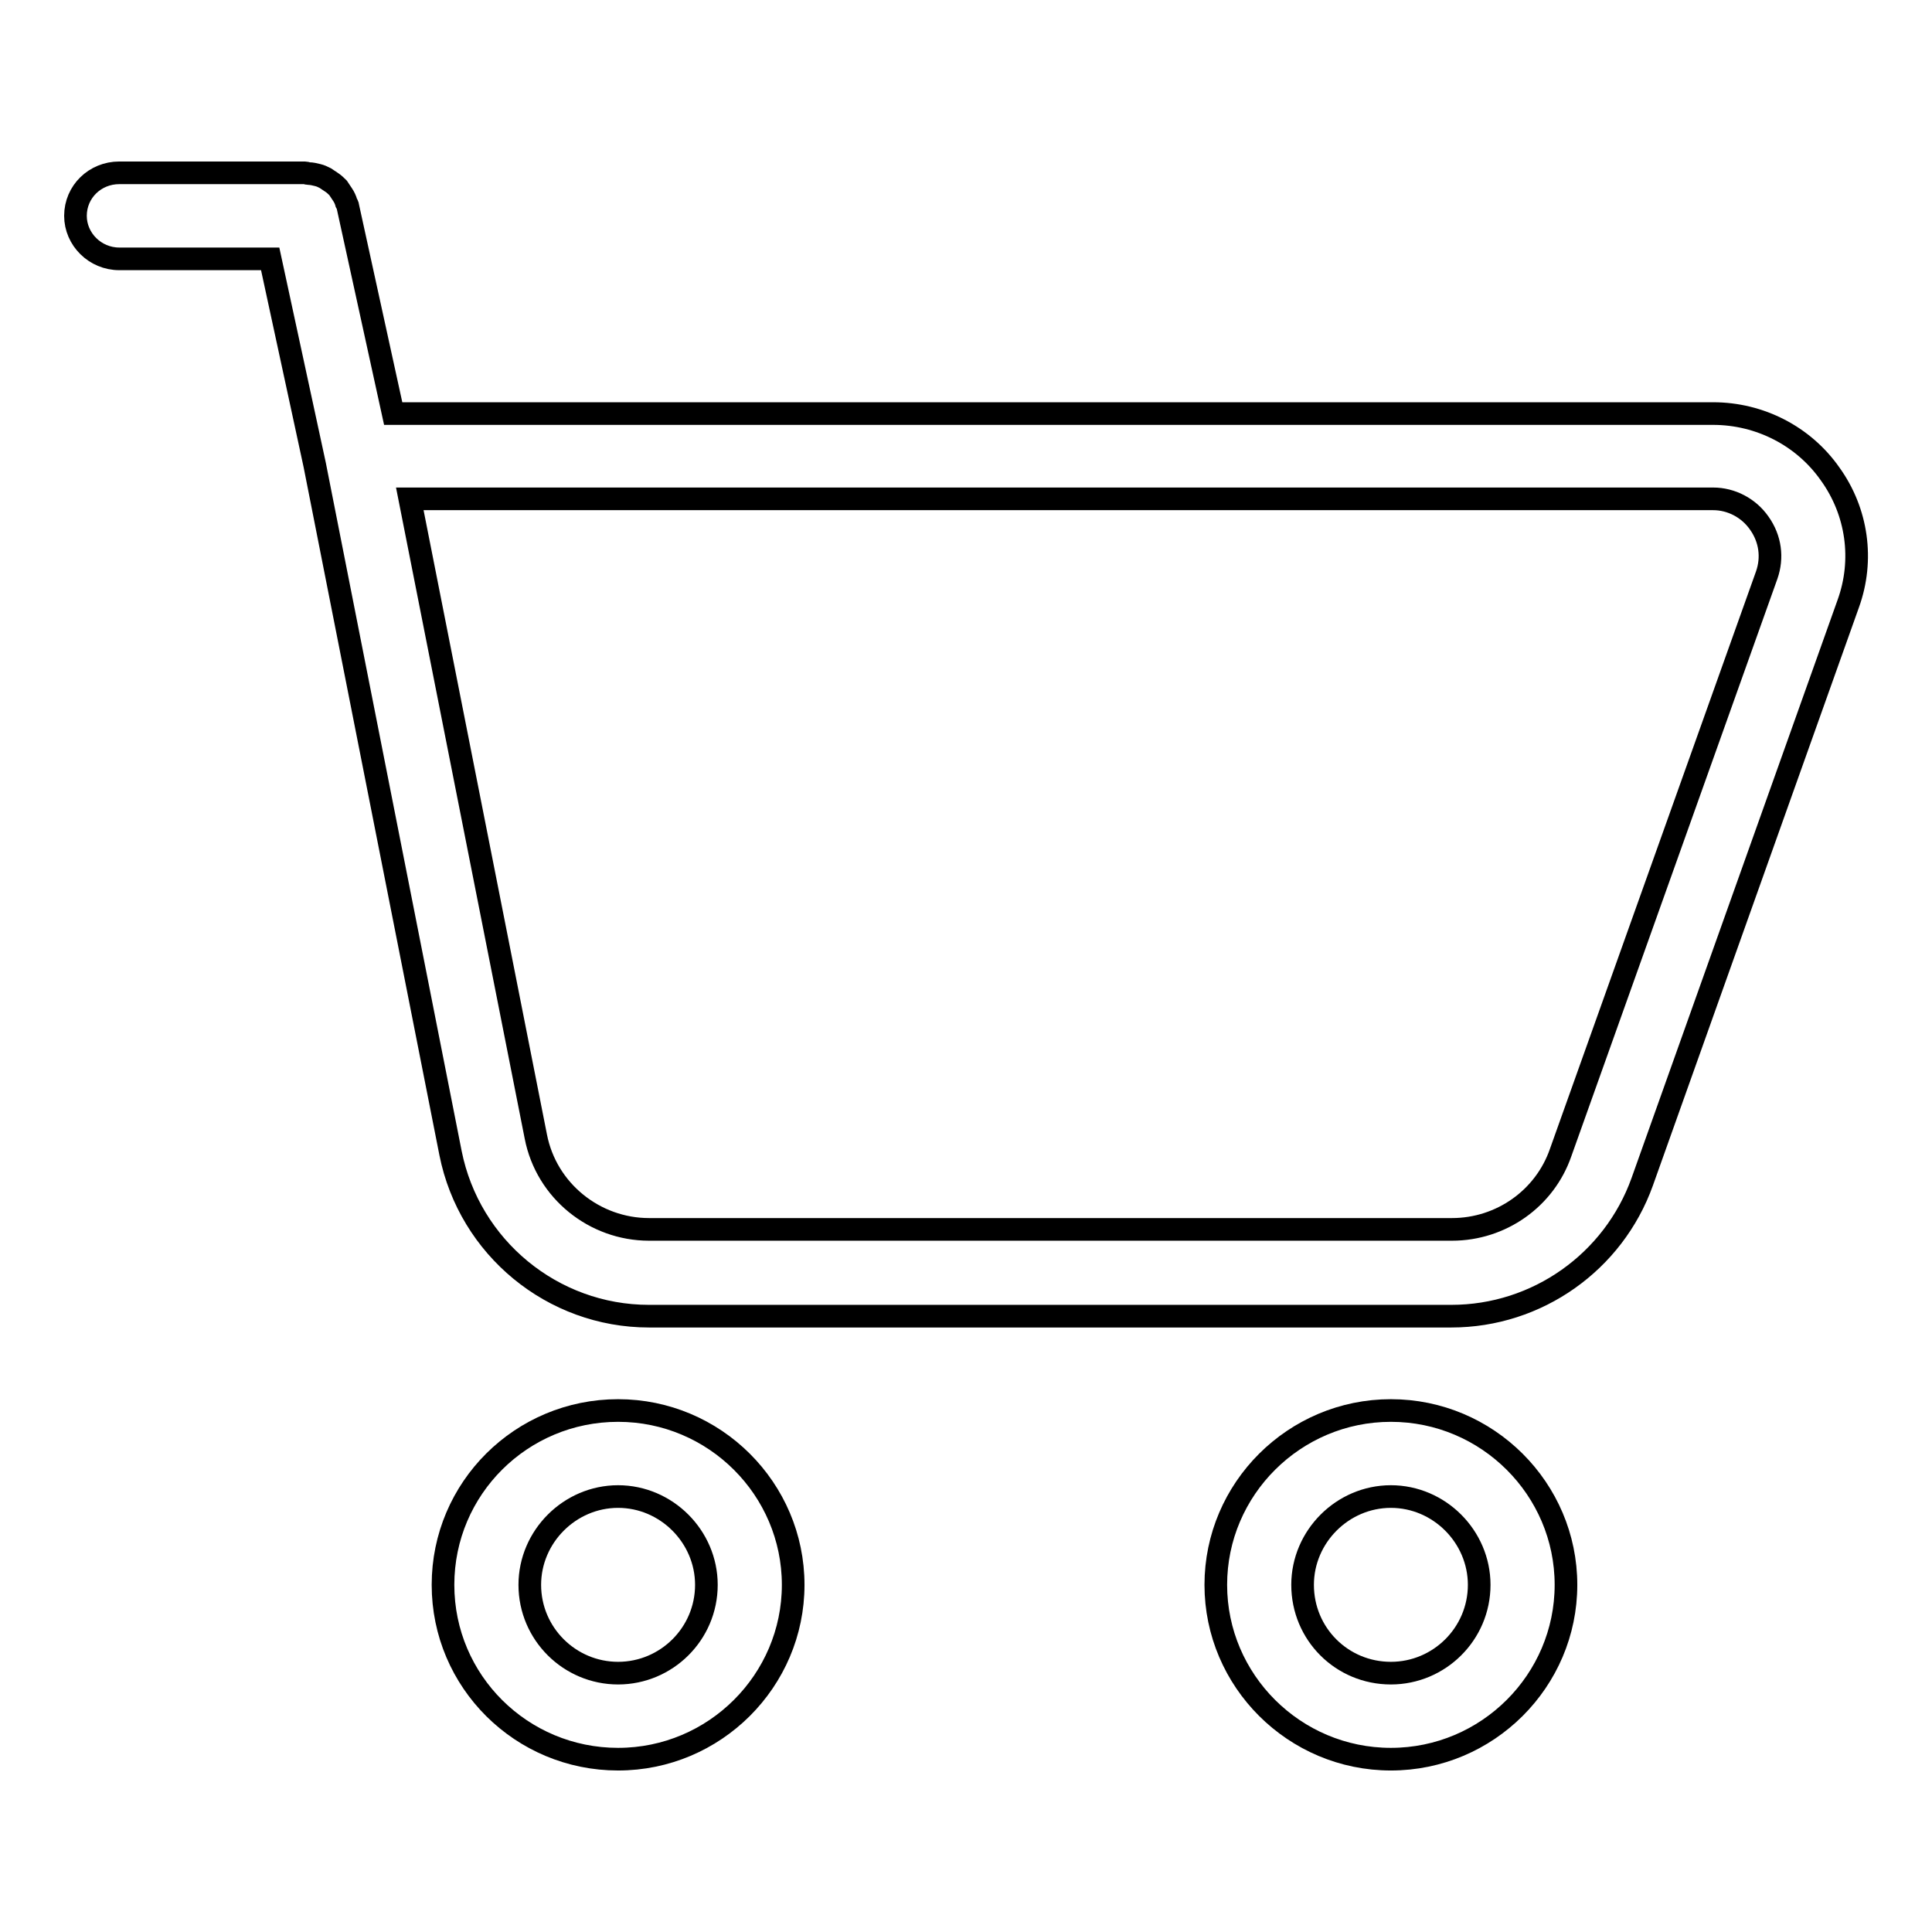 <?xml version="1.0" encoding="utf-8"?>
<!-- Svg Vector Icons : http://www.onlinewebfonts.com/icon -->
<!DOCTYPE svg PUBLIC "-//W3C//DTD SVG 1.1//EN" "http://www.w3.org/Graphics/SVG/1.1/DTD/svg11.dtd">
<svg version="1.1" xmlns="http://www.w3.org/2000/svg" xmlns:xlink="http://www.w3.org/1999/xlink" x="0px" y="0px" viewBox="0 0 256 256" enable-background="new 0 0 256 256" xml:space="preserve">
<g><g><path stroke-width="3" fill-opacity="0" stroke="#000000"  d="M244.9,80l-27.3,76.6c-3.8,10.6-13.9,17.8-25.3,17.8H86c-12.8,0-23.8-9.1-26.3-21.6l-18-91.2l-5.9-27.3h-20c-3.2,0-5.8-2.6-5.8-5.7c0-3.2,2.6-5.7,5.8-5.7h24.6c0.2,0,0.3,0.1,0.5,0.1c0.4,0,0.8,0.1,1.2,0.2c0.4,0.1,0.6,0.2,1,0.4c0.3,0.2,0.6,0.4,0.9,0.6c0.3,0.2,0.6,0.5,0.8,0.7c0.2,0.3,0.4,0.6,0.6,0.9c0.2,0.3,0.4,0.7,0.5,1.1c0.1,0.2,0.2,0.3,0.2,0.5l6,27.4H227c6.2,0,12,3,15.5,8C246.1,67.8,247,74.2,244.9,80L244.9,80L244.9,80L244.9,80z M233.1,69.3c-1.4-2-3.7-3.2-6.1-3.2H54.3L71,150.6c1.4,7.2,7.8,12.3,15,12.3h106.4c6.5,0,12.3-4.1,14.4-10.2l27.3-76.5C234.9,73.9,234.6,71.4,233.1,69.3L233.1,69.3L233.1,69.3L233.1,69.3z M81.9,186.9c12.8,0,23.2,10.4,23.2,23.1s-10.4,23.1-23.2,23.1S58.7,222.8,58.7,210S69.1,186.9,81.9,186.9L81.9,186.9L81.9,186.9L81.9,186.9z M81.9,221.7c6.4,0,11.7-5.2,11.7-11.7c0-6.4-5.3-11.7-11.7-11.7c-6.4,0-11.7,5.3-11.7,11.7C70.2,216.5,75.5,221.7,81.9,221.7L81.9,221.7L81.9,221.7L81.9,221.7z M184.3,186.9c12.8,0,23.2,10.4,23.2,23.1s-10.4,23.1-23.2,23.1c-12.8,0-23.2-10.4-23.2-23.1S171.5,186.9,184.3,186.9L184.3,186.9L184.3,186.9L184.3,186.9z M184.3,221.7c6.4,0,11.7-5.2,11.7-11.7c0-6.4-5.3-11.7-11.7-11.7c-6.4,0-11.7,5.3-11.7,11.7C172.6,216.5,177.8,221.7,184.3,221.7L184.3,221.7L184.3,221.7L184.3,221.7z"/></g></g>
</svg>